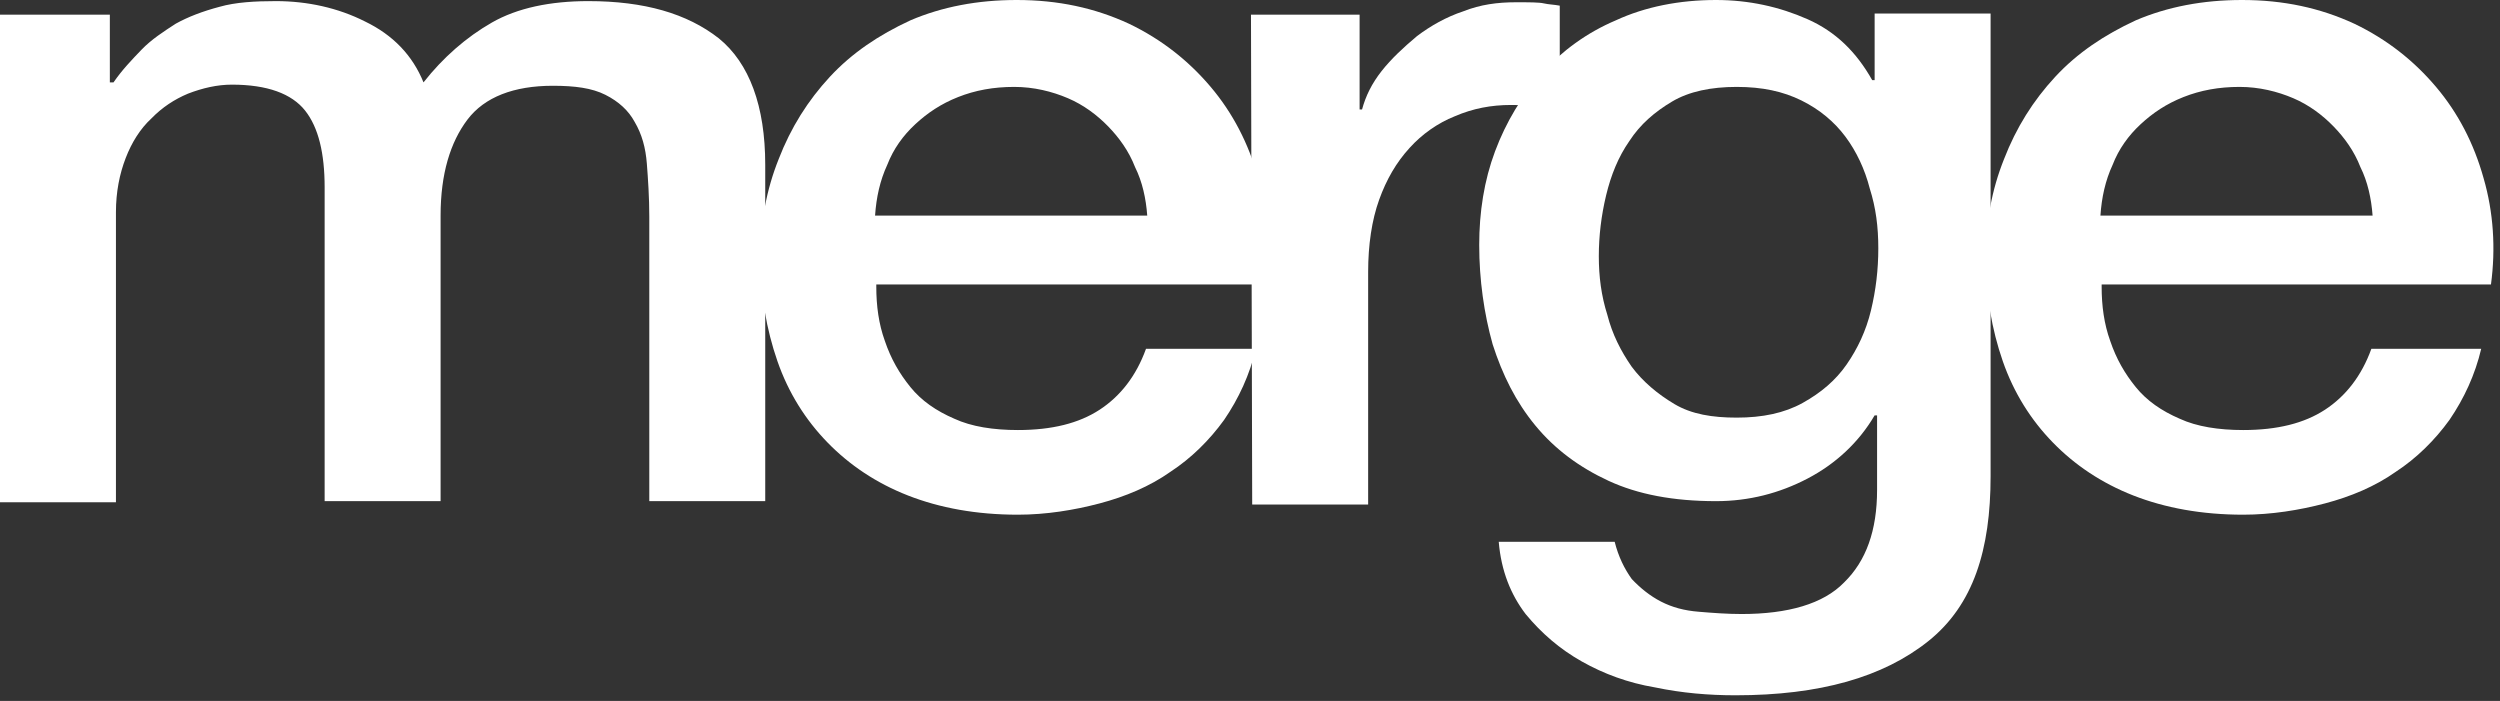 <?xml version="1.0" encoding="UTF-8"?> <svg xmlns="http://www.w3.org/2000/svg" width="321" height="90" viewBox="0 0 321 90" fill="none"><rect x="0" y="0" width="321" height="90" fill="#333333" stroke="none"/> <path d="M0 1.882H14.104V10.578H14.574C15.671 8.984 16.924 7.679 18.178 6.375C19.432 5.071 20.999 4.056 22.566 3.042C24.133 2.172 26.014 1.447 28.208 0.868C30.244 0.288 32.752 0.143 35.416 0.143C39.49 0.143 43.408 1.013 46.856 2.752C50.46 4.491 52.967 7.1 54.378 10.578C56.885 7.389 59.862 4.781 63.153 2.897C66.444 1.013 70.675 0.143 75.533 0.143C82.742 0.143 88.226 1.737 92.301 4.926C96.219 8.114 98.256 13.621 98.256 21.157V64.346H83.369V27.824C83.369 25.36 83.212 23.041 83.055 21.012C82.898 18.983 82.428 17.244 81.488 15.65C80.705 14.201 79.451 13.041 77.727 12.172C76.003 11.302 73.809 11.013 70.989 11.013C65.974 11.013 62.213 12.462 60.019 15.36C57.825 18.259 56.572 22.317 56.572 27.679V64.346H41.684V24.056C41.684 19.708 40.901 16.375 39.177 14.201C37.453 12.027 34.319 10.868 29.775 10.868C27.894 10.868 26.014 11.302 24.133 12.027C22.409 12.752 20.842 13.766 19.432 15.216C18.021 16.52 16.924 18.259 16.141 20.288C15.357 22.317 14.887 24.636 14.887 27.244V64.49H0V1.882Z" fill="white"></path> <path d="M112.516 36.811C112.516 39.275 112.829 41.594 113.613 43.768C114.396 46.087 115.494 47.971 116.904 49.71C118.314 51.449 120.195 52.754 122.545 53.768C124.739 54.782 127.56 55.217 130.694 55.217C135.082 55.217 138.53 54.348 141.193 52.609C143.858 50.869 145.895 48.261 147.148 44.782H161.252C160.469 48.116 159.058 51.159 157.178 53.913C155.297 56.521 152.947 58.84 150.282 60.58C147.619 62.464 144.484 63.768 141.193 64.638C137.903 65.507 134.298 66.087 130.694 66.087C125.366 66.087 120.665 65.217 116.59 63.623C112.516 62.029 109.068 59.71 106.248 56.811C103.427 53.913 101.233 50.435 99.823 46.377C98.412 42.319 97.629 37.826 97.629 33.044C97.629 28.551 98.412 24.348 99.979 20.435C101.546 16.377 103.74 12.899 106.561 9.855C109.382 6.812 112.829 4.493 116.904 2.609C120.978 0.87 125.523 0 130.537 0C135.865 0 140.567 1.015 144.954 3.044C149.186 5.072 152.633 7.826 155.454 11.159C158.275 14.493 160.312 18.406 161.565 22.899C162.819 27.246 163.133 31.884 162.506 36.522H112.516V36.811ZM147.305 27.681C147.148 25.507 146.678 23.333 145.738 21.449C144.954 19.42 143.701 17.681 142.291 16.232C140.88 14.783 139.156 13.478 137.119 12.609C135.082 11.739 132.731 11.159 130.224 11.159C127.56 11.159 125.209 11.594 123.016 12.464C120.822 13.333 119.098 14.493 117.531 15.942C115.963 17.391 114.71 19.131 113.927 21.16C112.986 23.188 112.516 25.362 112.359 27.681H147.305Z" fill="white"></path> <path d="M160.626 1.885H174.573V14.059H174.886C175.356 12.32 176.14 10.726 177.393 9.131C178.646 7.537 180.213 6.088 181.939 4.639C183.662 3.334 185.699 2.175 187.894 1.45C190.087 0.581 192.28 0.291 194.631 0.291C196.356 0.291 197.609 0.291 198.235 0.436C198.863 0.581 199.488 0.581 200.272 0.726V14.059C199.177 13.914 198.079 13.769 197.14 13.624C196.042 13.479 194.944 13.479 194.005 13.479C191.499 13.479 189.148 13.914 186.797 14.928C184.601 15.798 182.564 17.247 180.997 18.986C179.274 20.87 178.021 23.044 177.081 25.653C176.14 28.262 175.67 31.45 175.67 34.928V64.783H160.782L160.626 1.885Z" fill="white"></path> <path d="M255.592 61.159C255.592 70.579 253.397 77.681 247.6 82.319C241.8 86.956 233.652 89.275 222.84 89.275C219.391 89.275 215.945 88.985 212.496 88.26C209.048 87.681 205.916 86.521 203.093 84.927C200.272 83.333 197.924 81.304 195.887 78.84C194.005 76.376 192.752 73.333 192.438 69.565H207.325C207.794 71.449 208.578 73.043 209.52 74.348C210.615 75.507 211.868 76.522 213.28 77.246C214.689 77.971 216.256 78.405 218.138 78.55C219.861 78.695 221.742 78.84 223.623 78.84C229.578 78.84 234.122 77.536 236.787 74.782C239.608 72.029 241.017 68.116 241.017 62.898V53.333H240.703C238.666 56.811 235.689 59.565 232.085 61.449C228.481 63.333 224.563 64.348 220.333 64.348C214.847 64.348 210.301 63.478 206.541 61.739C202.781 60 199.647 57.681 197.14 54.637C194.631 51.594 192.908 48.116 191.654 44.203C190.557 40.29 189.931 35.942 189.931 31.449C189.931 27.246 190.557 23.188 191.968 19.42C193.377 15.652 195.414 12.319 197.924 9.42C200.586 6.522 203.721 4.203 207.48 2.609C211.243 0.87 215.631 0 220.333 0C224.563 0 228.481 0.87 232.085 2.464C235.689 4.058 238.354 6.667 240.391 10.29H240.703V1.739H255.592V61.159ZM222.995 53.623C226.286 53.623 229.106 53.043 231.457 51.739C233.808 50.435 235.689 48.84 237.098 46.811C238.51 44.782 239.608 42.464 240.233 39.855C240.861 37.246 241.175 34.638 241.175 31.884C241.175 29.13 240.861 26.666 240.077 24.203C239.449 21.739 238.354 19.42 236.943 17.536C235.534 15.652 233.652 14.058 231.301 12.898C228.951 11.739 226.286 11.159 222.995 11.159C219.705 11.159 216.884 11.739 214.689 13.043C212.496 14.348 210.615 15.942 209.206 18.116C207.794 20.145 206.855 22.464 206.227 25.072C205.602 27.681 205.288 30.29 205.288 32.898C205.288 35.507 205.602 37.971 206.385 40.435C207.011 42.898 208.108 45.072 209.52 47.101C210.929 48.985 212.81 50.58 215.003 51.884C217.198 53.188 219.861 53.623 222.995 53.623Z" fill="white"></path> <path d="M269.851 36.811C269.851 39.275 270.165 41.594 270.949 43.768C271.732 46.087 272.827 47.971 274.239 49.71C275.648 51.449 277.529 52.754 279.88 53.768C282.075 54.782 284.896 55.217 288.028 55.217C292.416 55.217 295.864 54.348 298.529 52.609C301.192 50.869 303.229 48.261 304.485 44.782H318.588C317.804 48.116 316.392 51.159 314.514 53.913C312.632 56.521 310.282 58.84 307.617 60.58C304.954 62.464 301.82 63.768 298.529 64.638C295.236 65.507 291.632 66.087 288.028 66.087C282.701 66.087 277.999 65.217 273.925 63.623C269.851 62.029 266.402 59.71 263.582 56.811C260.761 53.913 258.568 50.435 257.157 46.377C255.748 42.319 254.964 37.826 254.964 33.044C254.964 28.551 255.748 24.348 257.315 20.435C258.882 16.377 261.075 12.899 263.896 9.855C266.716 6.812 270.165 4.493 274.239 2.609C278.313 0.87 282.859 0 287.872 0C293.199 0 297.901 1.015 302.289 3.044C306.522 5.072 309.968 7.826 312.788 11.159C315.609 14.493 317.646 18.406 318.899 22.899C320.155 27.246 320.466 31.884 319.841 36.522H269.851V36.811ZM304.64 27.681C304.482 25.507 304.012 23.333 303.073 21.449C302.289 19.42 301.036 17.681 299.624 16.232C298.215 14.783 296.492 13.478 294.453 12.609C292.416 11.739 290.065 11.159 287.558 11.159C284.896 11.159 282.545 11.594 280.35 12.464C278.157 13.333 276.431 14.493 274.867 15.942C273.3 17.391 272.046 19.131 271.263 21.16C270.321 23.188 269.851 25.362 269.695 27.681H304.64Z" fill="white"></path> </svg> 